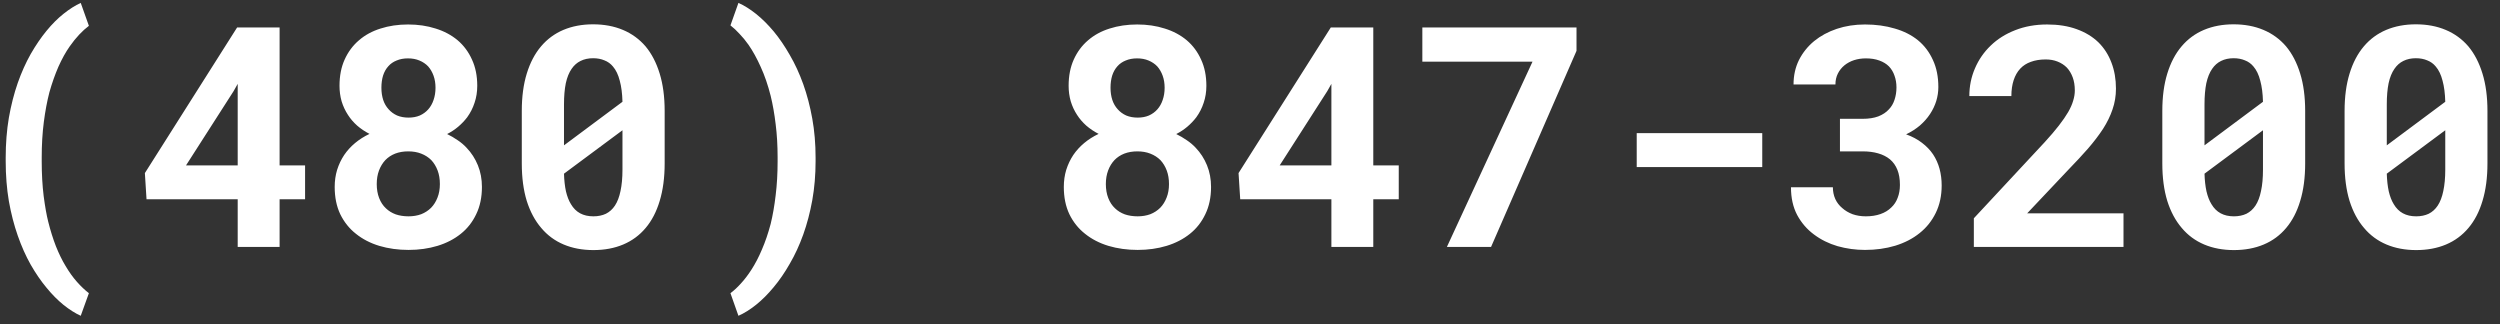 <svg xmlns="http://www.w3.org/2000/svg" width="162" height="21" viewBox="0 0 162 21" fill="none"><rect x="0" y="0" width="162" height="21" fill="#333333" stroke="none"/><path d="M0.369 10.219C0.369 9.301 0.438 8.438 0.574 7.631C0.717 6.817 0.91 6.065 1.15 5.375C1.391 4.691 1.671 4.066 1.99 3.5C2.316 2.934 2.658 2.432 3.016 1.996C3.374 1.56 3.742 1.192 4.119 0.893C4.503 0.587 4.874 0.352 5.232 0.189L5.76 1.674C5.551 1.83 5.343 2.019 5.135 2.24C4.926 2.462 4.721 2.715 4.52 3.002C4.259 3.373 4.015 3.812 3.787 4.32C3.566 4.828 3.37 5.382 3.201 5.98C3.051 6.56 2.931 7.201 2.84 7.904C2.749 8.607 2.703 9.372 2.703 10.199V10.453C2.703 11.267 2.745 12.019 2.83 12.709C2.921 13.399 3.019 13.949 3.123 14.359C3.266 14.932 3.432 15.463 3.621 15.951C3.816 16.439 4.025 16.866 4.246 17.23C4.48 17.628 4.728 17.973 4.988 18.266C5.249 18.559 5.506 18.803 5.76 18.998L5.232 20.463C4.874 20.3 4.503 20.066 4.119 19.76C3.742 19.454 3.374 19.083 3.016 18.646C2.658 18.217 2.316 17.719 1.99 17.152C1.671 16.586 1.391 15.958 1.15 15.268C0.91 14.584 0.717 13.838 0.574 13.031C0.438 12.224 0.369 11.358 0.369 10.434V10.219ZM18.118 10.717H19.769V12.914H18.118V16H15.403V12.914H9.495L9.388 11.215L15.364 1.781H18.118V10.717ZM12.054 10.717H15.403V5.434L15.14 5.902L12.054 10.717ZM30.926 5.561C30.926 5.951 30.868 6.319 30.75 6.664C30.64 7.003 30.48 7.315 30.272 7.602C30.109 7.816 29.917 8.018 29.696 8.207C29.481 8.389 29.24 8.549 28.973 8.686C29.214 8.803 29.442 8.936 29.657 9.086C29.872 9.229 30.064 9.392 30.233 9.574C30.545 9.9 30.79 10.277 30.965 10.707C31.141 11.137 31.229 11.605 31.229 12.113C31.229 12.784 31.105 13.373 30.858 13.881C30.617 14.389 30.285 14.812 29.862 15.15C29.432 15.495 28.927 15.756 28.348 15.932C27.769 16.107 27.144 16.195 26.473 16.195C25.796 16.195 25.165 16.107 24.578 15.932C23.999 15.756 23.494 15.495 23.065 15.15C22.635 14.812 22.297 14.389 22.049 13.881C21.808 13.373 21.688 12.784 21.688 12.113C21.688 11.723 21.74 11.355 21.844 11.01C21.955 10.658 22.108 10.336 22.303 10.043C22.498 9.757 22.733 9.499 23.006 9.271C23.286 9.037 23.599 8.839 23.944 8.676C23.651 8.526 23.384 8.347 23.143 8.139C22.909 7.93 22.71 7.699 22.547 7.445C22.372 7.178 22.235 6.885 22.137 6.566C22.046 6.247 22 5.912 22 5.561C22 4.916 22.111 4.35 22.332 3.861C22.554 3.367 22.863 2.95 23.26 2.611C23.651 2.273 24.116 2.019 24.657 1.85C25.203 1.674 25.799 1.586 26.444 1.586C27.088 1.586 27.684 1.674 28.231 1.85C28.778 2.019 29.253 2.273 29.657 2.611C30.054 2.95 30.363 3.367 30.584 3.861C30.812 4.35 30.926 4.916 30.926 5.561ZM28.504 11.928C28.504 11.602 28.456 11.309 28.358 11.049C28.26 10.788 28.123 10.564 27.948 10.375C27.765 10.193 27.547 10.053 27.293 9.955C27.046 9.857 26.766 9.809 26.453 9.809C26.141 9.809 25.858 9.857 25.604 9.955C25.357 10.053 25.145 10.193 24.969 10.375C24.793 10.564 24.657 10.788 24.559 11.049C24.461 11.309 24.413 11.602 24.413 11.928C24.413 12.266 24.465 12.569 24.569 12.836C24.673 13.103 24.819 13.324 25.008 13.5C25.184 13.669 25.396 13.8 25.643 13.891C25.89 13.975 26.167 14.018 26.473 14.018C26.773 14.018 27.046 13.972 27.293 13.881C27.541 13.783 27.756 13.643 27.938 13.461C28.114 13.279 28.25 13.06 28.348 12.807C28.452 12.546 28.504 12.253 28.504 11.928ZM28.221 5.688C28.221 5.401 28.179 5.141 28.094 4.906C28.009 4.672 27.892 4.47 27.743 4.301C27.586 4.138 27.398 4.011 27.176 3.92C26.961 3.829 26.714 3.783 26.434 3.783C26.16 3.783 25.916 3.829 25.702 3.92C25.487 4.005 25.308 4.128 25.165 4.291C25.015 4.454 24.901 4.656 24.823 4.896C24.751 5.131 24.715 5.395 24.715 5.688C24.715 5.974 24.754 6.238 24.832 6.479C24.91 6.713 25.028 6.915 25.184 7.084C25.334 7.253 25.516 7.387 25.731 7.484C25.952 7.576 26.2 7.621 26.473 7.621C26.747 7.621 26.991 7.576 27.206 7.484C27.42 7.387 27.603 7.253 27.752 7.084C27.902 6.915 28.016 6.713 28.094 6.479C28.179 6.238 28.221 5.974 28.221 5.688ZM43.07 10.59C43.07 11.508 42.962 12.318 42.748 13.021C42.539 13.718 42.237 14.301 41.84 14.77C41.442 15.245 40.957 15.603 40.384 15.844C39.812 16.085 39.167 16.205 38.451 16.205C37.741 16.205 37.1 16.085 36.527 15.844C35.954 15.603 35.469 15.245 35.072 14.77C34.668 14.301 34.356 13.718 34.134 13.021C33.919 12.318 33.812 11.508 33.812 10.59V7.191C33.812 6.273 33.919 5.466 34.134 4.77C34.349 4.066 34.658 3.477 35.062 3.002C35.459 2.533 35.941 2.178 36.507 1.938C37.08 1.697 37.722 1.576 38.431 1.576C39.147 1.576 39.792 1.697 40.365 1.938C40.938 2.178 41.426 2.533 41.83 3.002C42.227 3.477 42.533 4.066 42.748 4.77C42.962 5.466 43.07 6.273 43.07 7.191V10.59ZM36.547 9.418L40.336 6.596C40.322 6.062 40.264 5.606 40.16 5.229C40.062 4.844 39.916 4.538 39.72 4.311C39.571 4.128 39.385 3.995 39.164 3.91C38.949 3.819 38.705 3.773 38.431 3.773C38.125 3.773 37.855 3.832 37.621 3.949C37.393 4.06 37.201 4.229 37.044 4.457C36.875 4.698 36.748 5.01 36.664 5.395C36.586 5.779 36.547 6.234 36.547 6.762V8.334C36.547 8.646 36.547 8.855 36.547 8.959C36.547 9.063 36.547 9.216 36.547 9.418ZM40.336 11V9.35C40.336 9.135 40.336 8.979 40.336 8.881C40.336 8.777 40.336 8.63 40.336 8.441L36.547 11.254C36.559 11.684 36.602 12.065 36.673 12.396C36.752 12.729 36.859 13.005 36.996 13.227C37.152 13.493 37.35 13.692 37.591 13.822C37.832 13.953 38.119 14.018 38.451 14.018C38.757 14.018 39.027 13.962 39.261 13.852C39.496 13.734 39.691 13.559 39.847 13.324C40.01 13.077 40.13 12.761 40.209 12.377C40.293 11.986 40.336 11.527 40.336 11ZM52.85 10.434C52.85 11.325 52.779 12.172 52.636 12.973C52.492 13.767 52.297 14.509 52.05 15.199C51.802 15.889 51.513 16.518 51.181 17.084C50.855 17.657 50.507 18.165 50.136 18.607C49.764 19.057 49.384 19.438 48.993 19.75C48.602 20.062 48.221 20.3 47.85 20.463L47.333 18.998C47.561 18.829 47.788 18.617 48.016 18.363C48.244 18.116 48.466 17.826 48.681 17.494C48.934 17.104 49.166 16.661 49.374 16.166C49.589 15.671 49.778 15.118 49.94 14.506C50.077 13.946 50.184 13.328 50.263 12.65C50.347 11.973 50.389 11.241 50.389 10.453V10.199C50.389 9.431 50.347 8.715 50.263 8.051C50.184 7.387 50.077 6.775 49.94 6.215C49.764 5.518 49.55 4.893 49.296 4.34C49.048 3.786 48.785 3.308 48.505 2.904C48.316 2.637 48.121 2.4 47.919 2.191C47.723 1.977 47.528 1.794 47.333 1.645L47.85 0.189C48.221 0.352 48.602 0.59 48.993 0.902C49.384 1.215 49.764 1.592 50.136 2.035C50.507 2.484 50.855 2.995 51.181 3.568C51.513 4.135 51.802 4.763 52.05 5.453C52.297 6.143 52.492 6.889 52.636 7.689C52.779 8.484 52.85 9.327 52.85 10.219V10.434ZM78.173 5.561C78.173 5.951 78.115 6.319 77.997 6.664C77.887 7.003 77.727 7.315 77.519 7.602C77.356 7.816 77.164 8.018 76.943 8.207C76.728 8.389 76.487 8.549 76.22 8.686C76.461 8.803 76.689 8.936 76.903 9.086C77.118 9.229 77.31 9.392 77.48 9.574C77.792 9.9 78.036 10.277 78.212 10.707C78.388 11.137 78.476 11.605 78.476 12.113C78.476 12.784 78.352 13.373 78.105 13.881C77.864 14.389 77.532 14.812 77.109 15.15C76.679 15.495 76.174 15.756 75.595 15.932C75.016 16.107 74.391 16.195 73.72 16.195C73.043 16.195 72.411 16.107 71.825 15.932C71.246 15.756 70.741 15.495 70.312 15.15C69.882 14.812 69.543 14.389 69.296 13.881C69.055 13.373 68.935 12.784 68.935 12.113C68.935 11.723 68.987 11.355 69.091 11.01C69.202 10.658 69.355 10.336 69.55 10.043C69.745 9.757 69.98 9.499 70.253 9.271C70.533 9.037 70.846 8.839 71.191 8.676C70.898 8.526 70.631 8.347 70.39 8.139C70.156 7.93 69.957 7.699 69.794 7.445C69.618 7.178 69.482 6.885 69.384 6.566C69.293 6.247 69.247 5.912 69.247 5.561C69.247 4.916 69.358 4.35 69.579 3.861C69.801 3.367 70.11 2.95 70.507 2.611C70.898 2.273 71.363 2.019 71.903 1.85C72.45 1.674 73.046 1.586 73.691 1.586C74.335 1.586 74.931 1.674 75.478 1.85C76.025 2.019 76.5 2.273 76.903 2.611C77.301 2.95 77.61 3.367 77.831 3.861C78.059 4.35 78.173 4.916 78.173 5.561ZM75.751 11.928C75.751 11.602 75.702 11.309 75.605 11.049C75.507 10.788 75.37 10.564 75.195 10.375C75.012 10.193 74.794 10.053 74.54 9.955C74.293 9.857 74.013 9.809 73.7 9.809C73.388 9.809 73.105 9.857 72.851 9.955C72.603 10.053 72.392 10.193 72.216 10.375C72.04 10.564 71.903 10.788 71.806 11.049C71.708 11.309 71.659 11.602 71.659 11.928C71.659 12.266 71.712 12.569 71.816 12.836C71.92 13.103 72.066 13.324 72.255 13.5C72.431 13.669 72.642 13.8 72.89 13.891C73.137 13.975 73.414 14.018 73.72 14.018C74.019 14.018 74.293 13.972 74.54 13.881C74.788 13.783 75.002 13.643 75.185 13.461C75.361 13.279 75.497 13.06 75.595 12.807C75.699 12.546 75.751 12.253 75.751 11.928ZM75.468 5.688C75.468 5.401 75.426 5.141 75.341 4.906C75.256 4.672 75.139 4.47 74.99 4.301C74.833 4.138 74.644 4.011 74.423 3.92C74.208 3.829 73.961 3.783 73.681 3.783C73.407 3.783 73.163 3.829 72.948 3.92C72.734 4.005 72.555 4.128 72.411 4.291C72.262 4.454 72.148 4.656 72.07 4.896C71.998 5.131 71.962 5.395 71.962 5.688C71.962 5.974 72.001 6.238 72.079 6.479C72.157 6.713 72.275 6.915 72.431 7.084C72.581 7.253 72.763 7.387 72.978 7.484C73.199 7.576 73.447 7.621 73.72 7.621C73.993 7.621 74.237 7.576 74.452 7.484C74.667 7.387 74.85 7.253 74.999 7.084C75.149 6.915 75.263 6.713 75.341 6.479C75.426 6.238 75.468 5.974 75.468 5.688ZM88.989 10.717H90.639V12.914H88.989V16H86.274V12.914H80.366L80.258 11.215L86.235 1.781H88.989V10.717ZM82.924 10.717H86.274V5.434L86.01 5.902L82.924 10.717ZM102.158 3.295L96.621 16H93.759L99.306 3.998H92.168V1.781H102.158V3.295ZM114.194 10.824H106.059V8.627H114.194V10.824ZM119.229 7.699H120.703C121.094 7.699 121.429 7.647 121.709 7.543C121.995 7.432 122.227 7.279 122.402 7.084C122.565 6.915 122.686 6.71 122.764 6.469C122.848 6.221 122.891 5.954 122.891 5.668C122.891 5.388 122.848 5.134 122.764 4.906C122.686 4.672 122.565 4.47 122.402 4.301C122.24 4.138 122.031 4.011 121.777 3.92C121.53 3.829 121.24 3.783 120.908 3.783C120.635 3.783 120.378 3.822 120.137 3.9C119.902 3.979 119.697 4.089 119.521 4.232C119.339 4.382 119.196 4.561 119.092 4.77C118.988 4.978 118.936 5.212 118.936 5.473H116.221C116.221 4.893 116.338 4.366 116.572 3.891C116.813 3.415 117.142 3.005 117.559 2.66C117.975 2.322 118.464 2.058 119.023 1.869C119.59 1.68 120.199 1.586 120.85 1.586C121.553 1.586 122.197 1.674 122.783 1.85C123.369 2.019 123.87 2.273 124.287 2.611C124.704 2.956 125.026 3.383 125.254 3.891C125.488 4.392 125.605 4.975 125.605 5.639C125.605 5.945 125.56 6.247 125.469 6.547C125.378 6.84 125.244 7.12 125.068 7.387C124.893 7.654 124.674 7.901 124.414 8.129C124.154 8.35 123.854 8.542 123.516 8.705C123.913 8.848 124.255 9.031 124.541 9.252C124.834 9.473 125.075 9.724 125.264 10.004C125.452 10.29 125.592 10.603 125.684 10.941C125.775 11.28 125.82 11.638 125.82 12.016C125.82 12.68 125.693 13.272 125.439 13.793C125.186 14.314 124.837 14.75 124.395 15.102C123.952 15.46 123.424 15.733 122.812 15.922C122.207 16.104 121.553 16.195 120.85 16.195C120.244 16.195 119.652 16.114 119.072 15.951C118.499 15.782 117.988 15.528 117.539 15.19C117.09 14.857 116.729 14.438 116.455 13.93C116.188 13.422 116.055 12.823 116.055 12.133H118.77C118.77 12.406 118.822 12.66 118.926 12.895C119.03 13.122 119.18 13.318 119.375 13.48C119.564 13.65 119.788 13.783 120.049 13.881C120.309 13.972 120.596 14.018 120.908 14.018C121.26 14.018 121.576 13.969 121.855 13.871C122.135 13.773 122.37 13.63 122.559 13.441C122.741 13.272 122.878 13.064 122.969 12.816C123.066 12.569 123.115 12.292 123.115 11.986C123.115 11.602 123.06 11.273 122.949 11C122.839 10.727 122.679 10.502 122.471 10.326C122.256 10.15 121.999 10.02 121.699 9.936C121.406 9.851 121.074 9.809 120.703 9.809H119.229V7.699ZM137.603 16H127.905V14.145L132.505 9.203C132.863 8.812 133.166 8.458 133.413 8.139C133.661 7.82 133.863 7.527 134.019 7.26C134.168 6.999 134.276 6.755 134.341 6.527C134.413 6.299 134.448 6.078 134.448 5.863C134.448 5.544 134.403 5.261 134.312 5.014C134.221 4.766 134.094 4.555 133.931 4.379C133.762 4.21 133.56 4.079 133.325 3.988C133.098 3.897 132.844 3.852 132.564 3.852C132.199 3.852 131.877 3.904 131.597 4.008C131.323 4.105 131.096 4.252 130.913 4.447C130.724 4.649 130.581 4.9 130.484 5.199C130.386 5.499 130.337 5.84 130.337 6.225H127.613C127.613 5.593 127.733 4.997 127.974 4.438C128.215 3.871 128.557 3.376 128.999 2.953C129.435 2.53 129.963 2.198 130.581 1.957C131.206 1.71 131.896 1.586 132.652 1.586C133.374 1.586 134.012 1.687 134.566 1.889C135.126 2.09 135.594 2.374 135.972 2.738C136.343 3.103 136.626 3.542 136.821 4.057C137.017 4.564 137.114 5.128 137.114 5.746C137.114 6.215 137.04 6.664 136.89 7.094C136.747 7.517 136.542 7.937 136.275 8.354C136.001 8.77 135.676 9.197 135.298 9.633C134.92 10.062 134.501 10.515 134.038 10.99L131.363 13.822H137.603V16ZM149.375 10.59C149.375 11.508 149.268 12.318 149.053 13.021C148.845 13.718 148.542 14.301 148.145 14.77C147.748 15.245 147.263 15.603 146.69 15.844C146.117 16.085 145.472 16.205 144.756 16.205C144.047 16.205 143.405 16.085 142.832 15.844C142.26 15.603 141.774 15.245 141.377 14.77C140.974 14.301 140.661 13.718 140.44 13.021C140.225 12.318 140.118 11.508 140.118 10.59V7.191C140.118 6.273 140.225 5.466 140.44 4.77C140.655 4.066 140.964 3.477 141.368 3.002C141.765 2.533 142.246 2.178 142.813 1.938C143.386 1.697 144.027 1.576 144.737 1.576C145.453 1.576 146.097 1.697 146.67 1.938C147.243 2.178 147.732 2.533 148.135 3.002C148.532 3.477 148.838 4.066 149.053 4.77C149.268 5.466 149.375 6.273 149.375 7.191V10.59ZM142.852 9.418L146.641 6.596C146.628 6.062 146.569 5.606 146.465 5.229C146.368 4.844 146.221 4.538 146.026 4.311C145.876 4.128 145.691 3.995 145.469 3.91C145.254 3.819 145.01 3.773 144.737 3.773C144.431 3.773 144.161 3.832 143.926 3.949C143.698 4.06 143.506 4.229 143.35 4.457C143.181 4.698 143.054 5.01 142.969 5.395C142.891 5.779 142.852 6.234 142.852 6.762V8.334C142.852 8.646 142.852 8.855 142.852 8.959C142.852 9.063 142.852 9.216 142.852 9.418ZM146.641 11V9.35C146.641 9.135 146.641 8.979 146.641 8.881C146.641 8.777 146.641 8.63 146.641 8.441L142.852 11.254C142.865 11.684 142.907 12.065 142.979 12.396C143.057 12.729 143.164 13.005 143.301 13.227C143.457 13.493 143.656 13.692 143.897 13.822C144.138 13.953 144.424 14.018 144.756 14.018C145.062 14.018 145.332 13.962 145.567 13.852C145.801 13.734 145.996 13.559 146.153 13.324C146.316 13.077 146.436 12.761 146.514 12.377C146.599 11.986 146.641 11.527 146.641 11ZM161.187 10.59C161.187 11.508 161.08 12.318 160.865 13.021C160.657 13.718 160.354 14.301 159.957 14.77C159.559 15.245 159.074 15.603 158.502 15.844C157.929 16.085 157.284 16.205 156.568 16.205C155.858 16.205 155.217 16.085 154.644 15.844C154.071 15.603 153.586 15.245 153.189 14.77C152.785 14.301 152.473 13.718 152.252 13.021C152.037 12.318 151.929 11.508 151.929 10.59V7.191C151.929 6.273 152.037 5.466 152.252 4.77C152.466 4.066 152.776 3.477 153.179 3.002C153.576 2.533 154.058 2.178 154.625 1.938C155.198 1.697 155.839 1.576 156.548 1.576C157.265 1.576 157.909 1.697 158.482 1.938C159.055 2.178 159.543 2.533 159.947 3.002C160.344 3.477 160.65 4.066 160.865 4.77C161.08 5.466 161.187 6.273 161.187 7.191V10.59ZM154.664 9.418L158.453 6.596C158.44 6.062 158.381 5.606 158.277 5.229C158.179 4.844 158.033 4.538 157.837 4.311C157.688 4.128 157.502 3.995 157.281 3.91C157.066 3.819 156.822 3.773 156.548 3.773C156.242 3.773 155.972 3.832 155.738 3.949C155.51 4.06 155.318 4.229 155.162 4.457C154.992 4.698 154.865 5.01 154.781 5.395C154.703 5.779 154.664 6.234 154.664 6.762V8.334C154.664 8.646 154.664 8.855 154.664 8.959C154.664 9.063 154.664 9.216 154.664 9.418ZM158.453 11V9.35C158.453 9.135 158.453 8.979 158.453 8.881C158.453 8.777 158.453 8.63 158.453 8.441L154.664 11.254C154.677 11.684 154.719 12.065 154.791 12.396C154.869 12.729 154.976 13.005 155.113 13.227C155.269 13.493 155.468 13.692 155.709 13.822C155.949 13.953 156.236 14.018 156.568 14.018C156.874 14.018 157.144 13.962 157.379 13.852C157.613 13.734 157.808 13.559 157.964 13.324C158.127 13.077 158.248 12.761 158.326 12.377C158.41 11.986 158.453 11.527 158.453 11Z" fill="white"></path></svg>